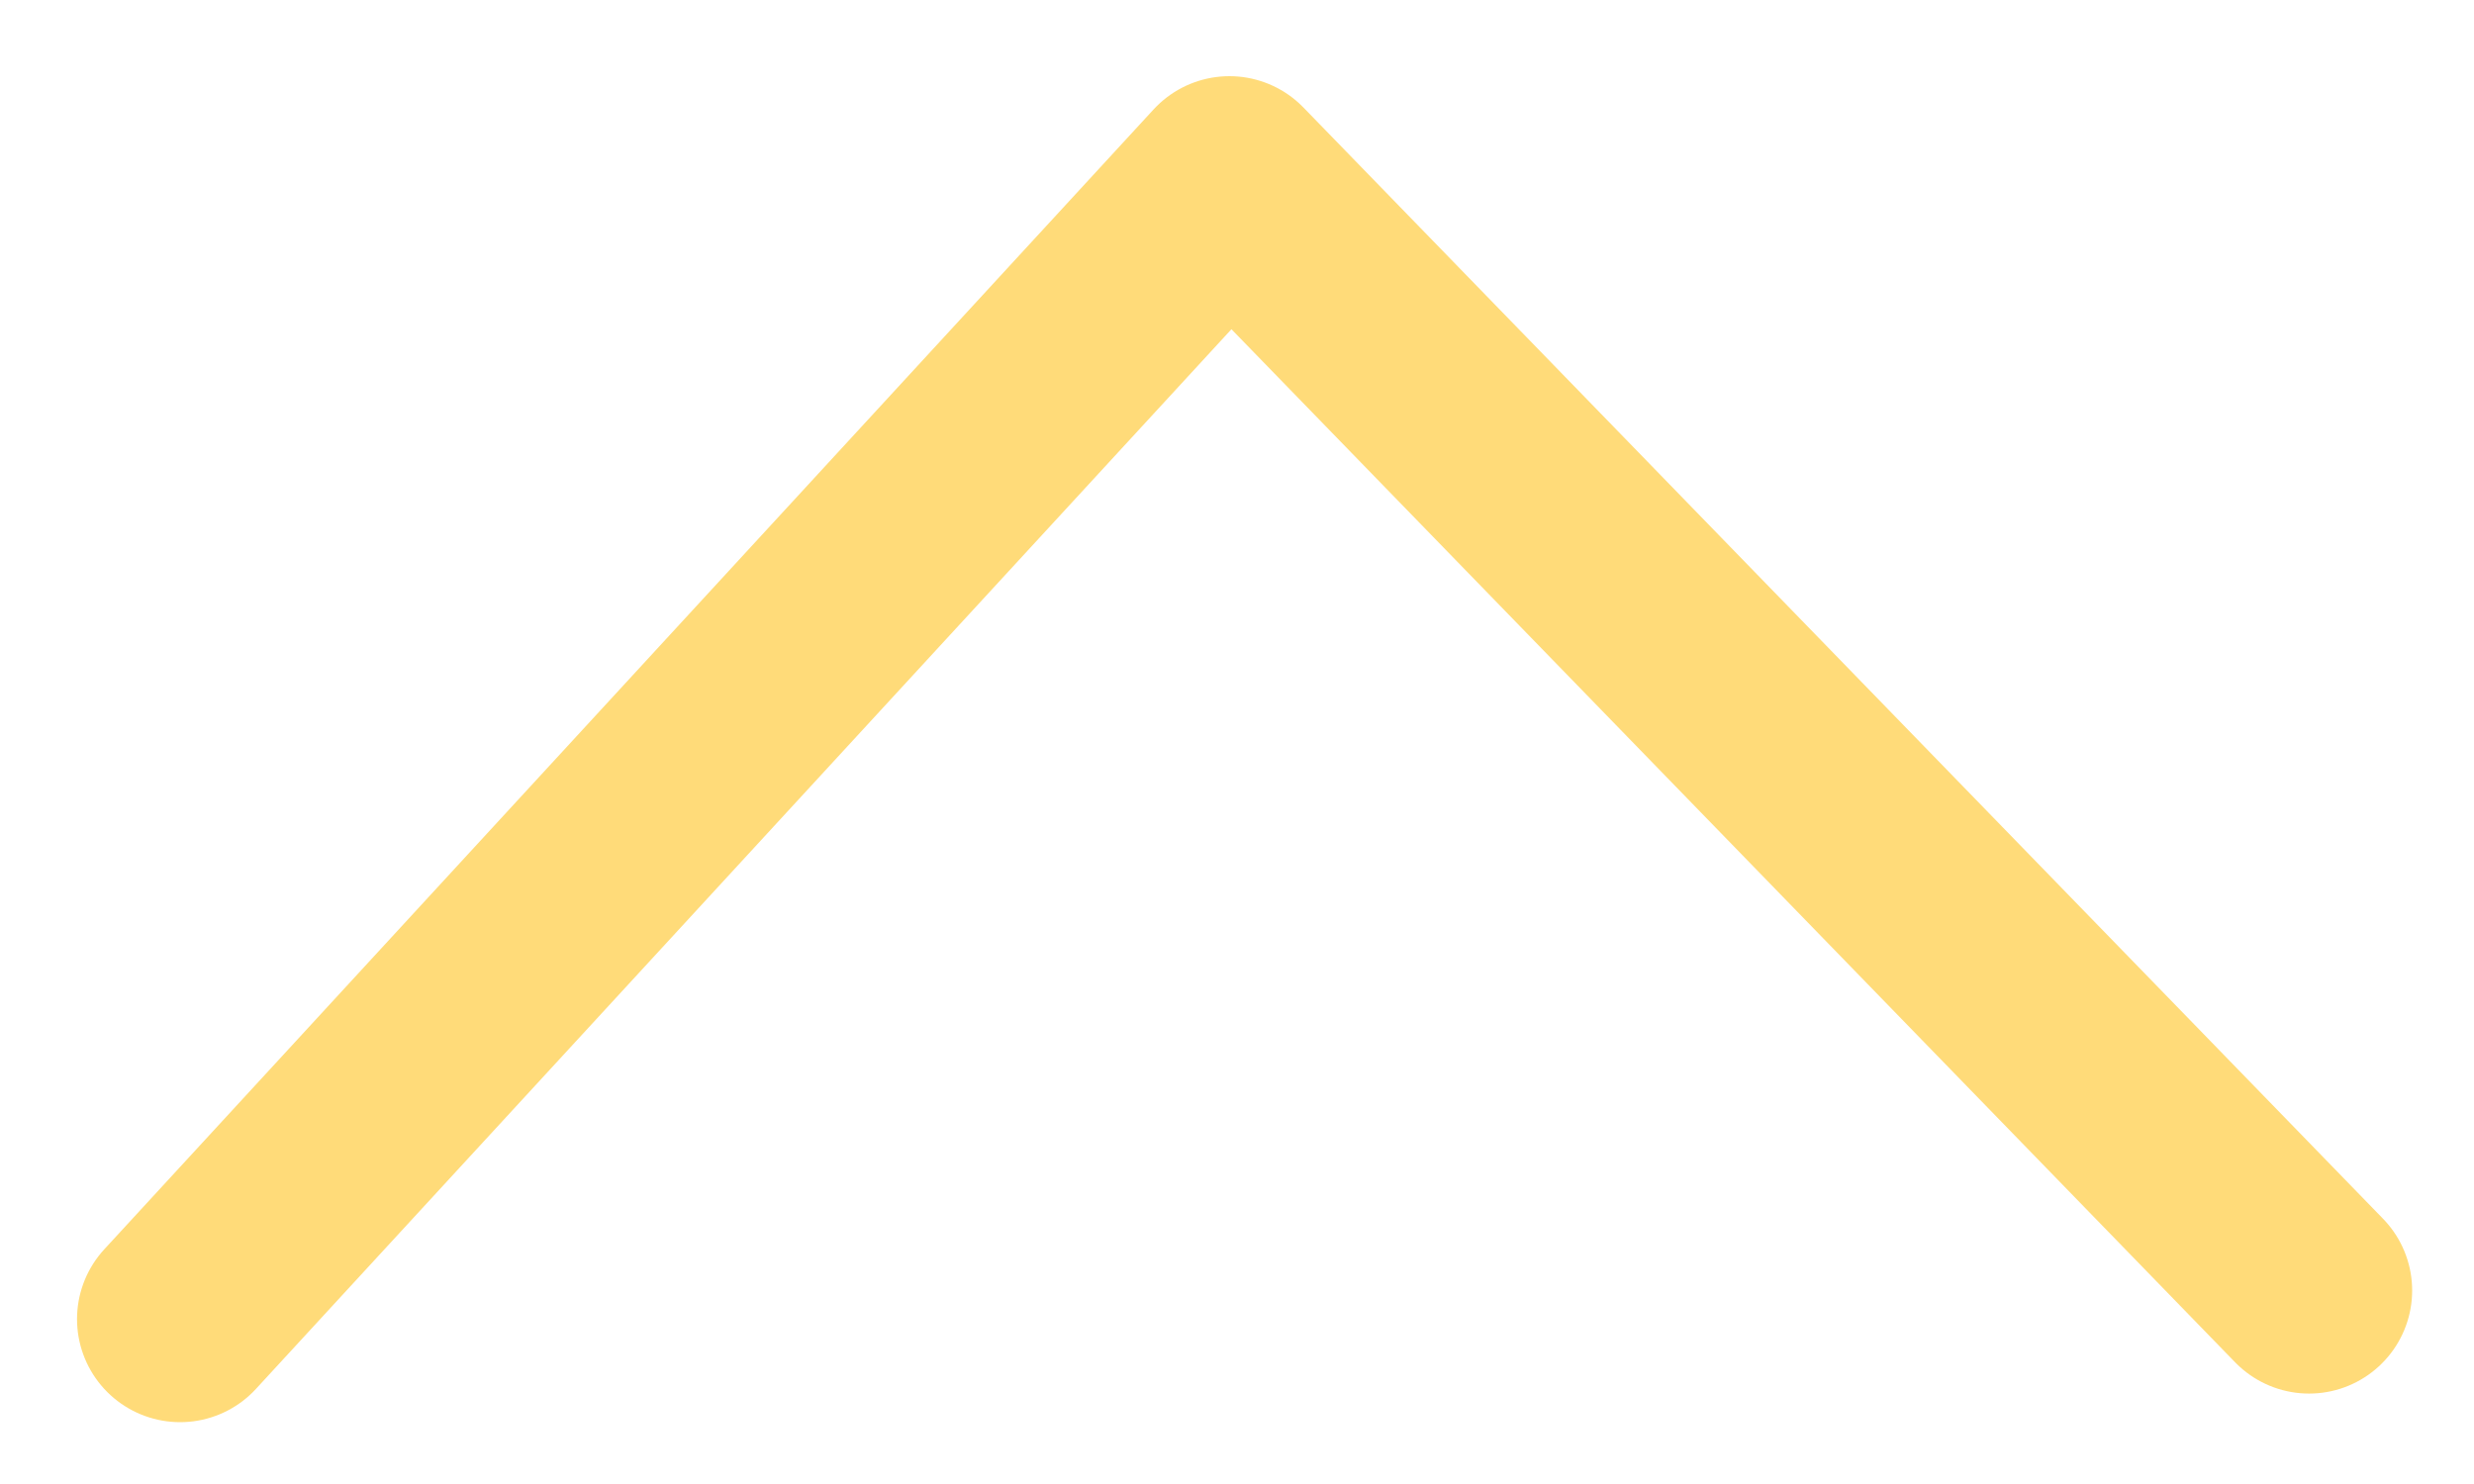 <svg width="30" height="18" viewBox="0 0 30 18" fill="none" xmlns="http://www.w3.org/2000/svg">
<path d="M2.184 16L14.908 2.174L28 15.653" stroke="#FFDB79" stroke-width="2.5" stroke-linecap="round" stroke-linejoin="round"/>
</svg>
